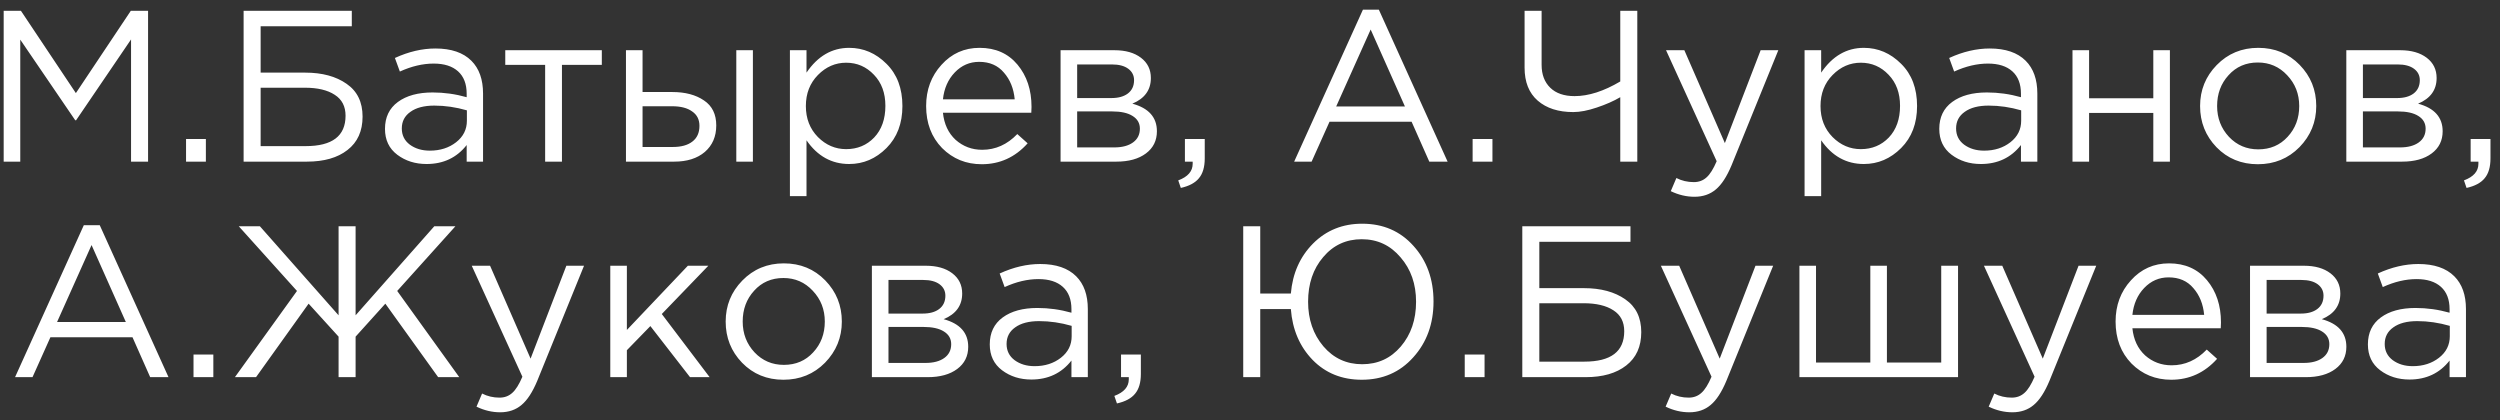 <?xml version="1.0" encoding="UTF-8"?> <svg xmlns="http://www.w3.org/2000/svg" width="232" height="39" viewBox="0 0 232 39" fill="none"><rect x="0" y="0" width="232" height="39" fill="#333333" stroke="none"/><path d="M0.341 15V1H1.941L7.041 8.64L12.141 1H13.741V15H12.161V3.66L7.061 11.16H6.981L1.881 3.68V15H0.341ZM17.265 15V12.9H19.105V15H17.265ZM22.607 15V1H32.647V2.44H24.187V6.74H28.327C29.9 6.74 31.18 7.087 32.167 7.78C33.154 8.46 33.647 9.473 33.647 10.82C33.647 12.167 33.18 13.2 32.247 13.92C31.327 14.64 30.074 15 28.487 15H22.607ZM24.187 13.56H28.367C30.834 13.56 32.067 12.62 32.067 10.74C32.067 9.873 31.734 9.227 31.067 8.8C30.4 8.36 29.474 8.14 28.287 8.14H24.187V13.56ZM39.587 15.22C38.534 15.22 37.627 14.933 36.867 14.36C36.107 13.787 35.727 12.987 35.727 11.96C35.727 10.88 36.127 10.047 36.927 9.46C37.727 8.873 38.8 8.58 40.147 8.58C41.214 8.58 42.267 8.727 43.307 9.02V8.7C43.307 7.793 43.04 7.1 42.507 6.62C41.974 6.14 41.22 5.9 40.247 5.9C39.234 5.9 38.187 6.147 37.107 6.64L36.647 5.38C37.927 4.793 39.18 4.5 40.407 4.5C41.874 4.5 42.987 4.88 43.747 5.64C44.467 6.36 44.827 7.373 44.827 8.68V15H43.307V13.46C42.387 14.633 41.147 15.22 39.587 15.22ZM39.887 13.98C40.847 13.98 41.66 13.72 42.327 13.2C42.994 12.68 43.327 12.013 43.327 11.2V10.24C42.314 9.947 41.307 9.8 40.307 9.8C39.36 9.8 38.62 9.993 38.087 10.38C37.554 10.753 37.287 11.267 37.287 11.92C37.287 12.547 37.534 13.047 38.027 13.42C38.534 13.793 39.154 13.98 39.887 13.98ZM50.589 15V6.02H46.889V4.66H55.849V6.02H52.149V15H50.589ZM58.089 15V4.66H59.629V8.54H62.389C63.589 8.54 64.569 8.8 65.329 9.32C66.089 9.827 66.469 10.6 66.469 11.64C66.469 12.667 66.116 13.487 65.409 14.1C64.703 14.7 63.756 15 62.569 15H58.089ZM59.629 13.64H62.429C63.216 13.64 63.822 13.473 64.249 13.14C64.689 12.807 64.909 12.32 64.909 11.68C64.909 11.093 64.683 10.647 64.229 10.34C63.789 10.02 63.169 9.86 62.369 9.86H59.629V13.64ZM68.329 15V4.66H69.869V15H68.329ZM73.304 18.2V4.66H74.844V6.74C75.884 5.207 77.204 4.44 78.804 4.44C80.124 4.44 81.277 4.933 82.264 5.92C83.251 6.893 83.744 8.2 83.744 9.84C83.744 11.453 83.251 12.753 82.264 13.74C81.277 14.727 80.124 15.22 78.804 15.22C77.177 15.22 75.857 14.487 74.844 13.02V18.2H73.304ZM78.524 13.84C79.564 13.84 80.431 13.48 81.124 12.76C81.817 12.027 82.164 11.047 82.164 9.82C82.164 8.633 81.811 7.673 81.104 6.94C80.397 6.193 79.537 5.82 78.524 5.82C77.524 5.82 76.651 6.2 75.904 6.96C75.157 7.72 74.784 8.68 74.784 9.84C74.784 11 75.157 11.96 75.904 12.72C76.651 13.467 77.524 13.84 78.524 13.84ZM91.105 15.24C89.652 15.24 88.425 14.74 87.425 13.74C86.439 12.727 85.945 11.427 85.945 9.84C85.945 8.333 86.419 7.06 87.365 6.02C88.312 4.967 89.492 4.44 90.905 4.44C92.385 4.44 93.559 4.96 94.425 6C95.292 7.04 95.725 8.347 95.725 9.92C95.725 10.12 95.719 10.3 95.705 10.46H87.505C87.612 11.513 88.005 12.353 88.685 12.98C89.379 13.593 90.199 13.9 91.145 13.9C92.385 13.9 93.472 13.413 94.405 12.44L95.365 13.3C94.205 14.593 92.785 15.24 91.105 15.24ZM87.505 9.22H94.165C94.072 8.22 93.739 7.393 93.165 6.74C92.605 6.073 91.839 5.74 90.865 5.74C89.985 5.74 89.232 6.067 88.605 6.72C87.979 7.373 87.612 8.207 87.505 9.22ZM98.421 15V4.66H103.421C104.448 4.66 105.268 4.893 105.881 5.36C106.495 5.827 106.801 6.453 106.801 7.24C106.801 8.347 106.228 9.14 105.081 9.62C106.601 10.033 107.361 10.887 107.361 12.18C107.361 13.047 107.021 13.733 106.341 14.24C105.661 14.747 104.748 15 103.601 15H98.421ZM99.961 13.68H103.401C104.135 13.68 104.715 13.527 105.141 13.22C105.568 12.913 105.781 12.487 105.781 11.94C105.781 11.433 105.555 11.04 105.101 10.76C104.661 10.48 104.028 10.34 103.201 10.34H99.961V13.68ZM99.961 9.1H103.141C103.781 9.1 104.288 8.96 104.661 8.68C105.048 8.387 105.241 7.973 105.241 7.44C105.241 7 105.061 6.647 104.701 6.38C104.341 6.113 103.835 5.98 103.181 5.98H99.961V9.1ZM109.58 17.44L109.34 16.74C110.233 16.407 110.68 15.893 110.68 15.2V15H109.96V12.9H111.8V14.7C111.8 15.5 111.62 16.113 111.26 16.54C110.913 16.967 110.353 17.267 109.58 17.44ZM120.098 15L126.478 0.9H127.958L134.338 15H132.638L130.998 11.3H123.378L121.718 15H120.098ZM123.998 9.88H130.378L127.198 2.74L123.998 9.88ZM136.659 15V12.9H138.499V15H136.659ZM150.361 15V9.02C149.748 9.38 149.021 9.7 148.181 9.98C147.355 10.26 146.628 10.4 146.001 10.4C144.615 10.4 143.515 10.047 142.701 9.34C141.888 8.633 141.481 7.613 141.481 6.28V1H143.061V6.02C143.061 6.913 143.328 7.62 143.861 8.14C144.395 8.66 145.148 8.92 146.121 8.92C147.415 8.92 148.828 8.467 150.361 7.56V1H151.941V15H150.361ZM157.248 18.26C156.501 18.26 155.768 18.087 155.048 17.74L155.568 16.52C156.061 16.773 156.601 16.9 157.188 16.9C157.654 16.9 158.048 16.753 158.368 16.46C158.688 16.18 159.001 15.68 159.308 14.96L154.608 4.66H156.308L160.068 13.28L163.388 4.66H165.028L160.688 15.34C160.248 16.393 159.761 17.14 159.228 17.58C158.694 18.033 158.034 18.26 157.248 18.26ZM167.464 18.2V4.66H169.004V6.74C170.044 5.207 171.364 4.44 172.964 4.44C174.284 4.44 175.437 4.933 176.424 5.92C177.411 6.893 177.904 8.2 177.904 9.84C177.904 11.453 177.411 12.753 176.424 13.74C175.437 14.727 174.284 15.22 172.964 15.22C171.337 15.22 170.017 14.487 169.004 13.02V18.2H167.464ZM172.684 13.84C173.724 13.84 174.591 13.48 175.284 12.76C175.977 12.027 176.324 11.047 176.324 9.82C176.324 8.633 175.971 7.673 175.264 6.94C174.557 6.193 173.697 5.82 172.684 5.82C171.684 5.82 170.811 6.2 170.064 6.96C169.317 7.72 168.944 8.68 168.944 9.84C168.944 11 169.317 11.96 170.064 12.72C170.811 13.467 171.684 13.84 172.684 13.84ZM183.825 15.22C182.772 15.22 181.865 14.933 181.105 14.36C180.345 13.787 179.965 12.987 179.965 11.96C179.965 10.88 180.365 10.047 181.165 9.46C181.965 8.873 183.039 8.58 184.385 8.58C185.452 8.58 186.505 8.727 187.545 9.02V8.7C187.545 7.793 187.279 7.1 186.745 6.62C186.212 6.14 185.459 5.9 184.485 5.9C183.472 5.9 182.425 6.147 181.345 6.64L180.885 5.38C182.165 4.793 183.419 4.5 184.645 4.5C186.112 4.5 187.225 4.88 187.985 5.64C188.705 6.36 189.065 7.373 189.065 8.68V15H187.545V13.46C186.625 14.633 185.385 15.22 183.825 15.22ZM184.125 13.98C185.085 13.98 185.899 13.72 186.565 13.2C187.232 12.68 187.565 12.013 187.565 11.2V10.24C186.552 9.947 185.545 9.8 184.545 9.8C183.599 9.8 182.859 9.993 182.325 10.38C181.792 10.753 181.525 11.267 181.525 11.92C181.525 12.547 181.772 13.047 182.265 13.42C182.772 13.793 183.392 13.98 184.125 13.98ZM192.327 15V4.66H193.867V9.12H199.827V4.66H201.367V15H199.827V10.48H193.867V15H192.327ZM213.388 13.66C212.348 14.713 211.061 15.24 209.528 15.24C207.995 15.24 206.715 14.713 205.688 13.66C204.675 12.607 204.168 11.333 204.168 9.84C204.168 8.36 204.681 7.093 205.708 6.04C206.748 4.973 208.035 4.44 209.568 4.44C211.101 4.44 212.381 4.967 213.408 6.02C214.435 7.073 214.948 8.347 214.948 9.84C214.948 11.32 214.428 12.593 213.388 13.66ZM209.568 13.86C210.675 13.86 211.581 13.473 212.288 12.7C213.008 11.927 213.368 10.973 213.368 9.84C213.368 8.72 212.995 7.767 212.248 6.98C211.515 6.193 210.608 5.8 209.528 5.8C208.421 5.8 207.515 6.193 206.808 6.98C206.101 7.753 205.748 8.707 205.748 9.84C205.748 10.96 206.115 11.913 206.848 12.7C207.581 13.473 208.488 13.86 209.568 13.86ZM217.738 15V4.66H222.738C223.764 4.66 224.584 4.893 225.198 5.36C225.811 5.827 226.118 6.453 226.118 7.24C226.118 8.347 225.544 9.14 224.398 9.62C225.918 10.033 226.678 10.887 226.678 12.18C226.678 13.047 226.338 13.733 225.658 14.24C224.978 14.747 224.064 15 222.918 15H217.738ZM219.278 13.68H222.718C223.451 13.68 224.031 13.527 224.458 13.22C224.884 12.913 225.098 12.487 225.098 11.94C225.098 11.433 224.871 11.04 224.418 10.76C223.978 10.48 223.344 10.34 222.518 10.34H219.278V13.68ZM219.278 9.1H222.458C223.098 9.1 223.604 8.96 223.978 8.68C224.364 8.387 224.558 7.973 224.558 7.44C224.558 7 224.378 6.647 224.018 6.38C223.658 6.113 223.151 5.98 222.498 5.98H219.278V9.1ZM228.896 17.44L228.656 16.74C229.55 16.407 229.996 15.893 229.996 15.2V15H229.276V12.9H231.116V14.7C231.116 15.5 230.936 16.113 230.576 16.54C230.23 16.967 229.67 17.267 228.896 17.44ZM1.397 35L7.777 20.9H9.257L15.637 35H13.937L12.297 31.3H4.677L3.017 35H1.397ZM5.297 29.88H11.677L8.497 22.74L5.297 29.88ZM17.958 35V32.9H19.798V35H17.958ZM21.8 35L27.56 27L22.16 21H24.12L31.42 29.26V21H33V29.26L40.3 21H42.26L36.86 27L42.62 35H40.66L35.76 28.18L33 31.24V35H31.42V31.24L28.64 28.18L23.76 35H21.8ZM46.418 38.26C45.671 38.26 44.938 38.087 44.218 37.74L44.738 36.52C45.231 36.773 45.771 36.9 46.358 36.9C46.824 36.9 47.218 36.753 47.538 36.46C47.858 36.18 48.171 35.68 48.478 34.96L43.778 24.66H45.478L49.238 33.28L52.558 24.66H54.198L49.858 35.34C49.418 36.393 48.931 37.14 48.398 37.58C47.864 38.033 47.204 38.26 46.418 38.26ZM56.634 35V24.66H58.174V30.62L63.834 24.66H65.734L61.414 29.14L65.854 35H64.034L60.354 30.26L58.174 32.5V35H56.634ZM76.562 33.66C75.522 34.713 74.235 35.24 72.702 35.24C71.168 35.24 69.888 34.713 68.862 33.66C67.848 32.607 67.342 31.333 67.342 29.84C67.342 28.36 67.855 27.093 68.882 26.04C69.922 24.973 71.208 24.44 72.742 24.44C74.275 24.44 75.555 24.967 76.582 26.02C77.608 27.073 78.122 28.347 78.122 29.84C78.122 31.32 77.602 32.593 76.562 33.66ZM72.742 33.86C73.848 33.86 74.755 33.473 75.462 32.7C76.182 31.927 76.542 30.973 76.542 29.84C76.542 28.72 76.168 27.767 75.422 26.98C74.688 26.193 73.782 25.8 72.702 25.8C71.595 25.8 70.688 26.193 69.982 26.98C69.275 27.753 68.922 28.707 68.922 29.84C68.922 30.96 69.288 31.913 70.022 32.7C70.755 33.473 71.662 33.86 72.742 33.86ZM80.911 35V24.66H85.911C86.938 24.66 87.758 24.893 88.371 25.36C88.985 25.827 89.291 26.453 89.291 27.24C89.291 28.347 88.718 29.14 87.571 29.62C89.091 30.033 89.851 30.887 89.851 32.18C89.851 33.047 89.511 33.733 88.831 34.24C88.151 34.747 87.238 35 86.091 35H80.911ZM82.451 33.68H85.891C86.625 33.68 87.205 33.527 87.631 33.22C88.058 32.913 88.271 32.487 88.271 31.94C88.271 31.433 88.045 31.04 87.591 30.76C87.151 30.48 86.518 30.34 85.691 30.34H82.451V33.68ZM82.451 29.1H85.631C86.271 29.1 86.778 28.96 87.151 28.68C87.538 28.387 87.731 27.973 87.731 27.44C87.731 27 87.551 26.647 87.191 26.38C86.831 26.113 86.325 25.98 85.671 25.98H82.451V29.1ZM95.71 35.22C94.657 35.22 93.75 34.933 92.99 34.36C92.23 33.787 91.85 32.987 91.85 31.96C91.85 30.88 92.25 30.047 93.05 29.46C93.85 28.873 94.924 28.58 96.27 28.58C97.337 28.58 98.39 28.727 99.43 29.02V28.7C99.43 27.793 99.163 27.1 98.63 26.62C98.097 26.14 97.344 25.9 96.37 25.9C95.357 25.9 94.31 26.147 93.23 26.64L92.77 25.38C94.05 24.793 95.303 24.5 96.53 24.5C97.997 24.5 99.11 24.88 99.87 25.64C100.59 26.36 100.95 27.373 100.95 28.68V35H99.43V33.46C98.51 34.633 97.27 35.22 95.71 35.22ZM96.01 33.98C96.97 33.98 97.784 33.72 98.45 33.2C99.117 32.68 99.45 32.013 99.45 31.2V30.24C98.437 29.947 97.43 29.8 96.43 29.8C95.484 29.8 94.743 29.993 94.21 30.38C93.677 30.753 93.41 31.267 93.41 31.92C93.41 32.547 93.657 33.047 94.15 33.42C94.657 33.793 95.277 33.98 96.01 33.98ZM103.652 37.44L103.412 36.74C104.306 36.407 104.752 35.893 104.752 35.2V35H104.032V32.9H105.872V34.7C105.872 35.5 105.692 36.113 105.332 36.54C104.986 36.967 104.426 37.267 103.652 37.44ZM126.371 35.24C124.531 35.24 123.011 34.627 121.811 33.4C120.611 32.16 119.937 30.587 119.791 28.68H116.951V35H115.371V21H116.951V27.24H119.791C119.951 25.373 120.637 23.827 121.851 22.6C123.077 21.373 124.597 20.76 126.411 20.76C128.357 20.76 129.944 21.447 131.171 22.82C132.411 24.193 133.031 25.913 133.031 27.98C133.031 30.047 132.404 31.773 131.151 33.16C129.911 34.547 128.317 35.24 126.371 35.24ZM122.811 32.14C123.757 33.247 124.957 33.8 126.411 33.8C127.864 33.8 129.057 33.253 129.991 32.16C130.937 31.053 131.411 29.667 131.411 28C131.411 26.36 130.931 24.987 129.971 23.88C129.024 22.76 127.824 22.2 126.371 22.2C124.917 22.2 123.724 22.753 122.791 23.86C121.857 24.953 121.391 26.333 121.391 28C121.391 29.64 121.864 31.02 122.811 32.14ZM135.927 35V32.9H137.767V35H135.927ZM141.269 35V21H151.309V22.44H142.849V26.74H146.989C148.562 26.74 149.842 27.087 150.829 27.78C151.816 28.46 152.309 29.473 152.309 30.82C152.309 32.167 151.842 33.2 150.909 33.92C149.989 34.64 148.736 35 147.149 35H141.269ZM142.849 33.56H147.029C149.496 33.56 150.729 32.62 150.729 30.74C150.729 29.873 150.396 29.227 149.729 28.8C149.062 28.36 148.136 28.14 146.949 28.14H142.849V33.56ZM156.769 38.26C156.023 38.26 155.289 38.087 154.569 37.74L155.089 36.52C155.583 36.773 156.123 36.9 156.709 36.9C157.176 36.9 157.569 36.753 157.889 36.46C158.209 36.18 158.523 35.68 158.829 34.96L154.129 24.66H155.829L159.589 33.28L162.909 24.66H164.549L160.209 35.34C159.769 36.393 159.283 37.14 158.749 37.58C158.216 38.033 157.556 38.26 156.769 38.26ZM166.986 35V24.66H168.526V33.64H173.566V24.66H175.106V33.64H180.146V24.66H181.706V35H166.986ZM186.75 38.26C186.003 38.26 185.27 38.087 184.55 37.74L185.07 36.52C185.563 36.773 186.103 36.9 186.69 36.9C187.156 36.9 187.55 36.753 187.87 36.46C188.19 36.18 188.503 35.68 188.81 34.96L184.11 24.66H185.81L189.57 33.28L192.89 24.66H194.53L190.19 35.34C189.75 36.393 189.263 37.14 188.73 37.58C188.196 38.033 187.536 38.26 186.75 38.26ZM201.486 35.24C200.033 35.24 198.806 34.74 197.806 33.74C196.819 32.727 196.326 31.427 196.326 29.84C196.326 28.333 196.799 27.06 197.746 26.02C198.693 24.967 199.873 24.44 201.286 24.44C202.766 24.44 203.939 24.96 204.806 26C205.673 27.04 206.106 28.347 206.106 29.92C206.106 30.12 206.099 30.3 206.086 30.46H197.886C197.993 31.513 198.386 32.353 199.066 32.98C199.759 33.593 200.579 33.9 201.526 33.9C202.766 33.9 203.853 33.413 204.786 32.44L205.746 33.3C204.586 34.593 203.166 35.24 201.486 35.24ZM197.886 29.22H204.546C204.453 28.22 204.119 27.393 203.546 26.74C202.986 26.073 202.219 25.74 201.246 25.74C200.366 25.74 199.613 26.067 198.986 26.72C198.359 27.373 197.993 28.207 197.886 29.22ZM208.802 35V24.66H213.802C214.829 24.66 215.649 24.893 216.262 25.36C216.875 25.827 217.182 26.453 217.182 27.24C217.182 28.347 216.609 29.14 215.462 29.62C216.982 30.033 217.742 30.887 217.742 32.18C217.742 33.047 217.402 33.733 216.722 34.24C216.042 34.747 215.129 35 213.982 35H208.802ZM210.342 33.68H213.782C214.515 33.68 215.095 33.527 215.522 33.22C215.949 32.913 216.162 32.487 216.162 31.94C216.162 31.433 215.935 31.04 215.482 30.76C215.042 30.48 214.409 30.34 213.582 30.34H210.342V33.68ZM210.342 29.1H213.522C214.162 29.1 214.669 28.96 215.042 28.68C215.429 28.387 215.622 27.973 215.622 27.44C215.622 27 215.442 26.647 215.082 26.38C214.722 26.113 214.215 25.98 213.562 25.98H210.342V29.1ZM223.601 35.22C222.547 35.22 221.641 34.933 220.881 34.36C220.121 33.787 219.741 32.987 219.741 31.96C219.741 30.88 220.141 30.047 220.941 29.46C221.741 28.873 222.814 28.58 224.161 28.58C225.227 28.58 226.281 28.727 227.321 29.02V28.7C227.321 27.793 227.054 27.1 226.521 26.62C225.987 26.14 225.234 25.9 224.261 25.9C223.247 25.9 222.201 26.147 221.121 26.64L220.661 25.38C221.941 24.793 223.194 24.5 224.421 24.5C225.887 24.5 227.001 24.88 227.761 25.64C228.481 26.36 228.841 27.373 228.841 28.68V35H227.321V33.46C226.401 34.633 225.161 35.22 223.601 35.22ZM223.901 33.98C224.861 33.98 225.674 33.72 226.341 33.2C227.007 32.68 227.341 32.013 227.341 31.2V30.24C226.327 29.947 225.321 29.8 224.321 29.8C223.374 29.8 222.634 29.993 222.101 30.38C221.567 30.753 221.301 31.267 221.301 31.92C221.301 32.547 221.547 33.047 222.041 33.42C222.547 33.793 223.167 33.98 223.901 33.98Z" fill="white"></path></svg> 